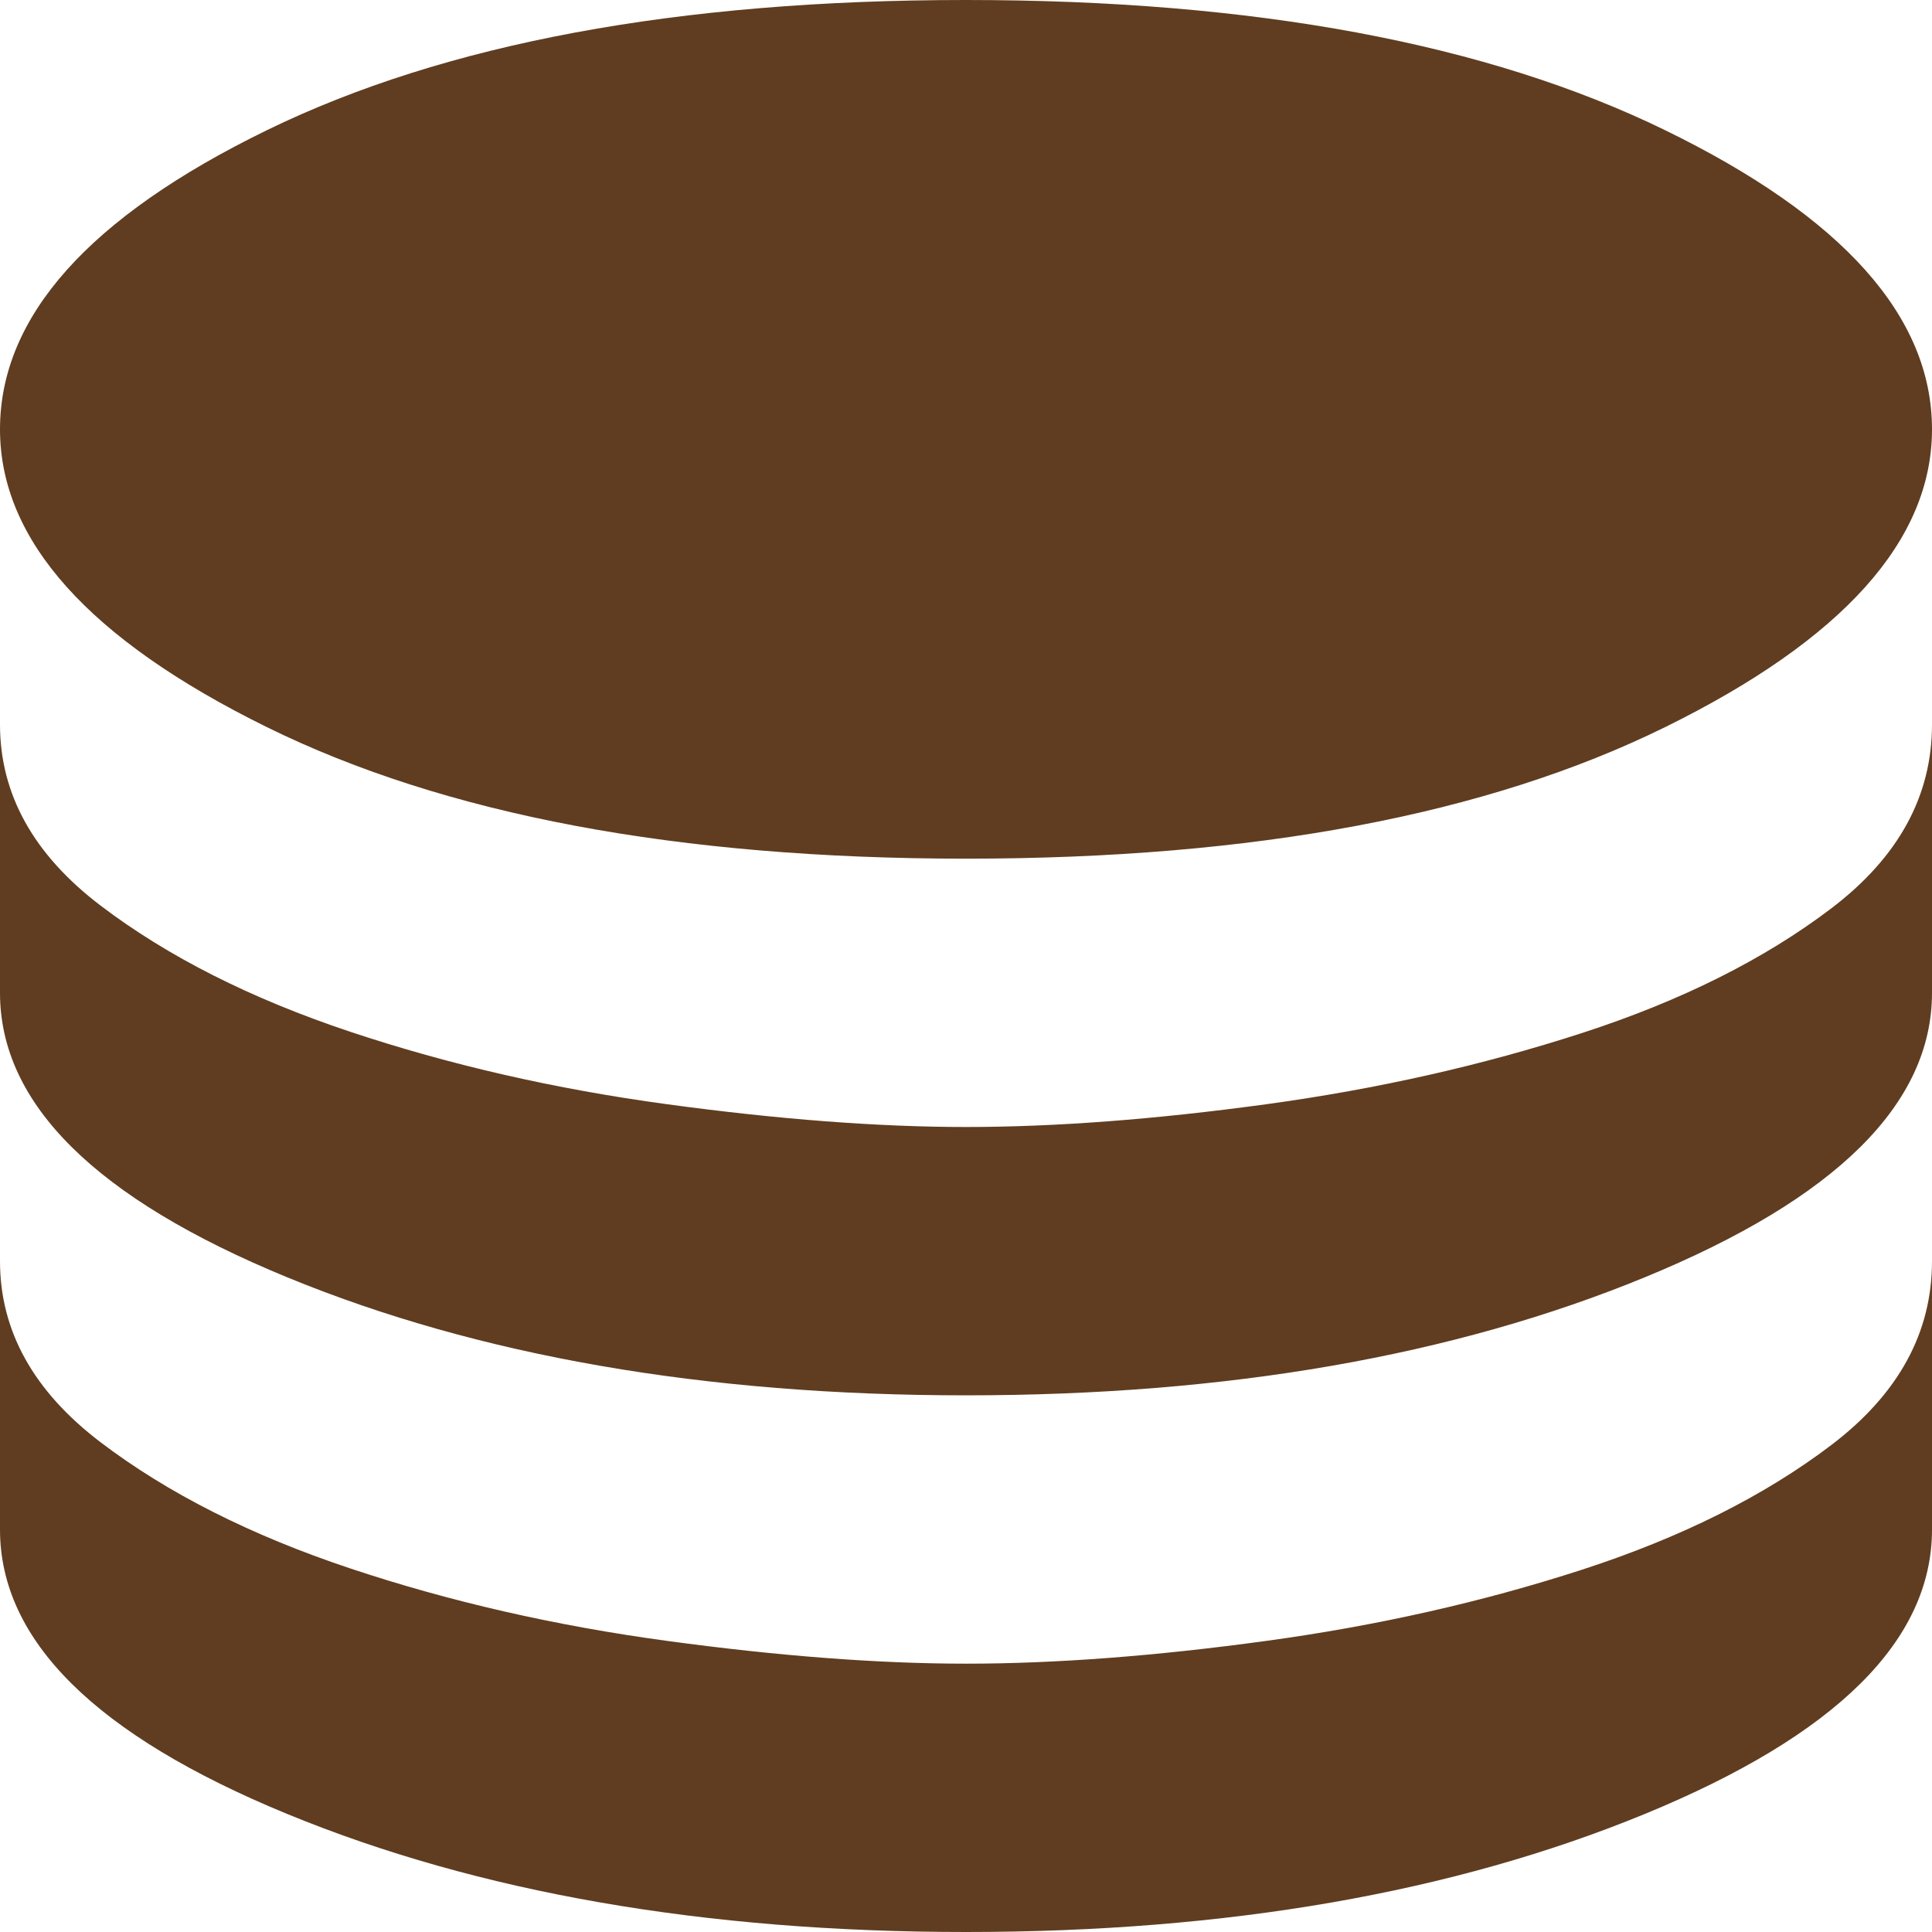 <?xml version="1.0" encoding="UTF-8"?> <svg xmlns="http://www.w3.org/2000/svg" width="36" height="36" viewBox="0 0 36 36" fill="none"> <path d="M18 16C12.633 16 8.292 15.183 4.975 13.55C1.658 11.917 0 10.067 0 8C0 5.9 1.658 4.042 4.975 2.425C8.292 0.808 12.633 0 18 0C23.367 0 27.708 0.808 31.025 2.425C34.342 4.042 36 5.9 36 8C36 10.067 34.342 11.917 31.025 13.55C27.708 15.183 23.367 16 18 16ZM18 26C13.133 26 8.917 25.267 5.35 23.8C1.783 22.333 0 20.567 0 18.5V13.5C0 14.8 0.625 15.925 1.875 16.875C3.125 17.825 4.675 18.608 6.525 19.225C8.375 19.842 10.342 20.292 12.425 20.575C14.508 20.858 16.367 21 18 21C19.667 21 21.533 20.858 23.6 20.575C25.667 20.292 27.625 19.85 29.475 19.25C31.325 18.65 32.875 17.875 34.125 16.925C35.375 15.975 36 14.833 36 13.5V18.5C36 20.567 34.217 22.333 30.65 23.8C27.083 25.267 22.867 26 18 26ZM18 36C13.133 36 8.917 35.267 5.35 33.8C1.783 32.333 0 30.567 0 28.5V23.5C0 24.8 0.625 25.925 1.875 26.875C3.125 27.825 4.675 28.608 6.525 29.225C8.375 29.842 10.342 30.292 12.425 30.575C14.508 30.858 16.367 31 18 31C19.667 31 21.533 30.858 23.6 30.575C25.667 30.292 27.625 29.85 29.475 29.25C31.325 28.65 32.875 27.875 34.125 26.925C35.375 25.975 36 24.833 36 23.5V28.5C36 30.567 34.217 32.333 30.65 33.8C27.083 35.267 22.867 36 18 36Z" fill="#603D20"></path> </svg> 